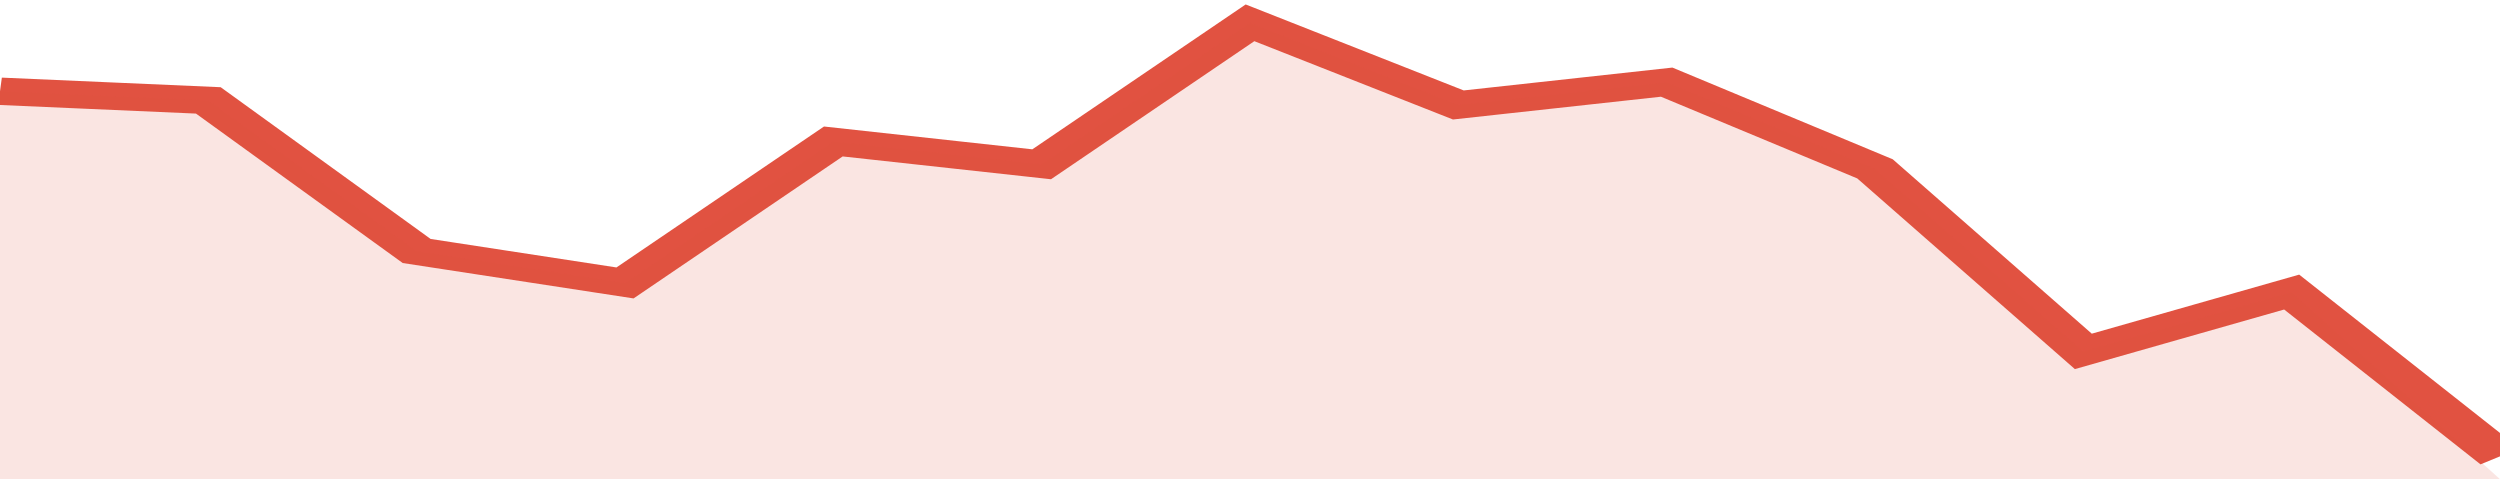 <svg xmlns="http://www.w3.org/2000/svg" viewBox="0 0 312 105" width="120" height="23" preserveAspectRatio="none">
				 <polyline fill="none" stroke="#E15241" stroke-width="6" points="0, 20 26, 22 52, 55 78, 62 104, 31 130, 36 156, 5 182, 23 208, 18 234, 37 260, 77 286, 64 312, 100 "> </polyline>
				 <polygon fill="#E15241" opacity="0.15" points="0, 105 0, 20 26, 22 52, 55 78, 62 104, 31 130, 36 156, 5 182, 23 208, 18 234, 37 260, 77 286, 64 312, 105 "></polygon>
			</svg>